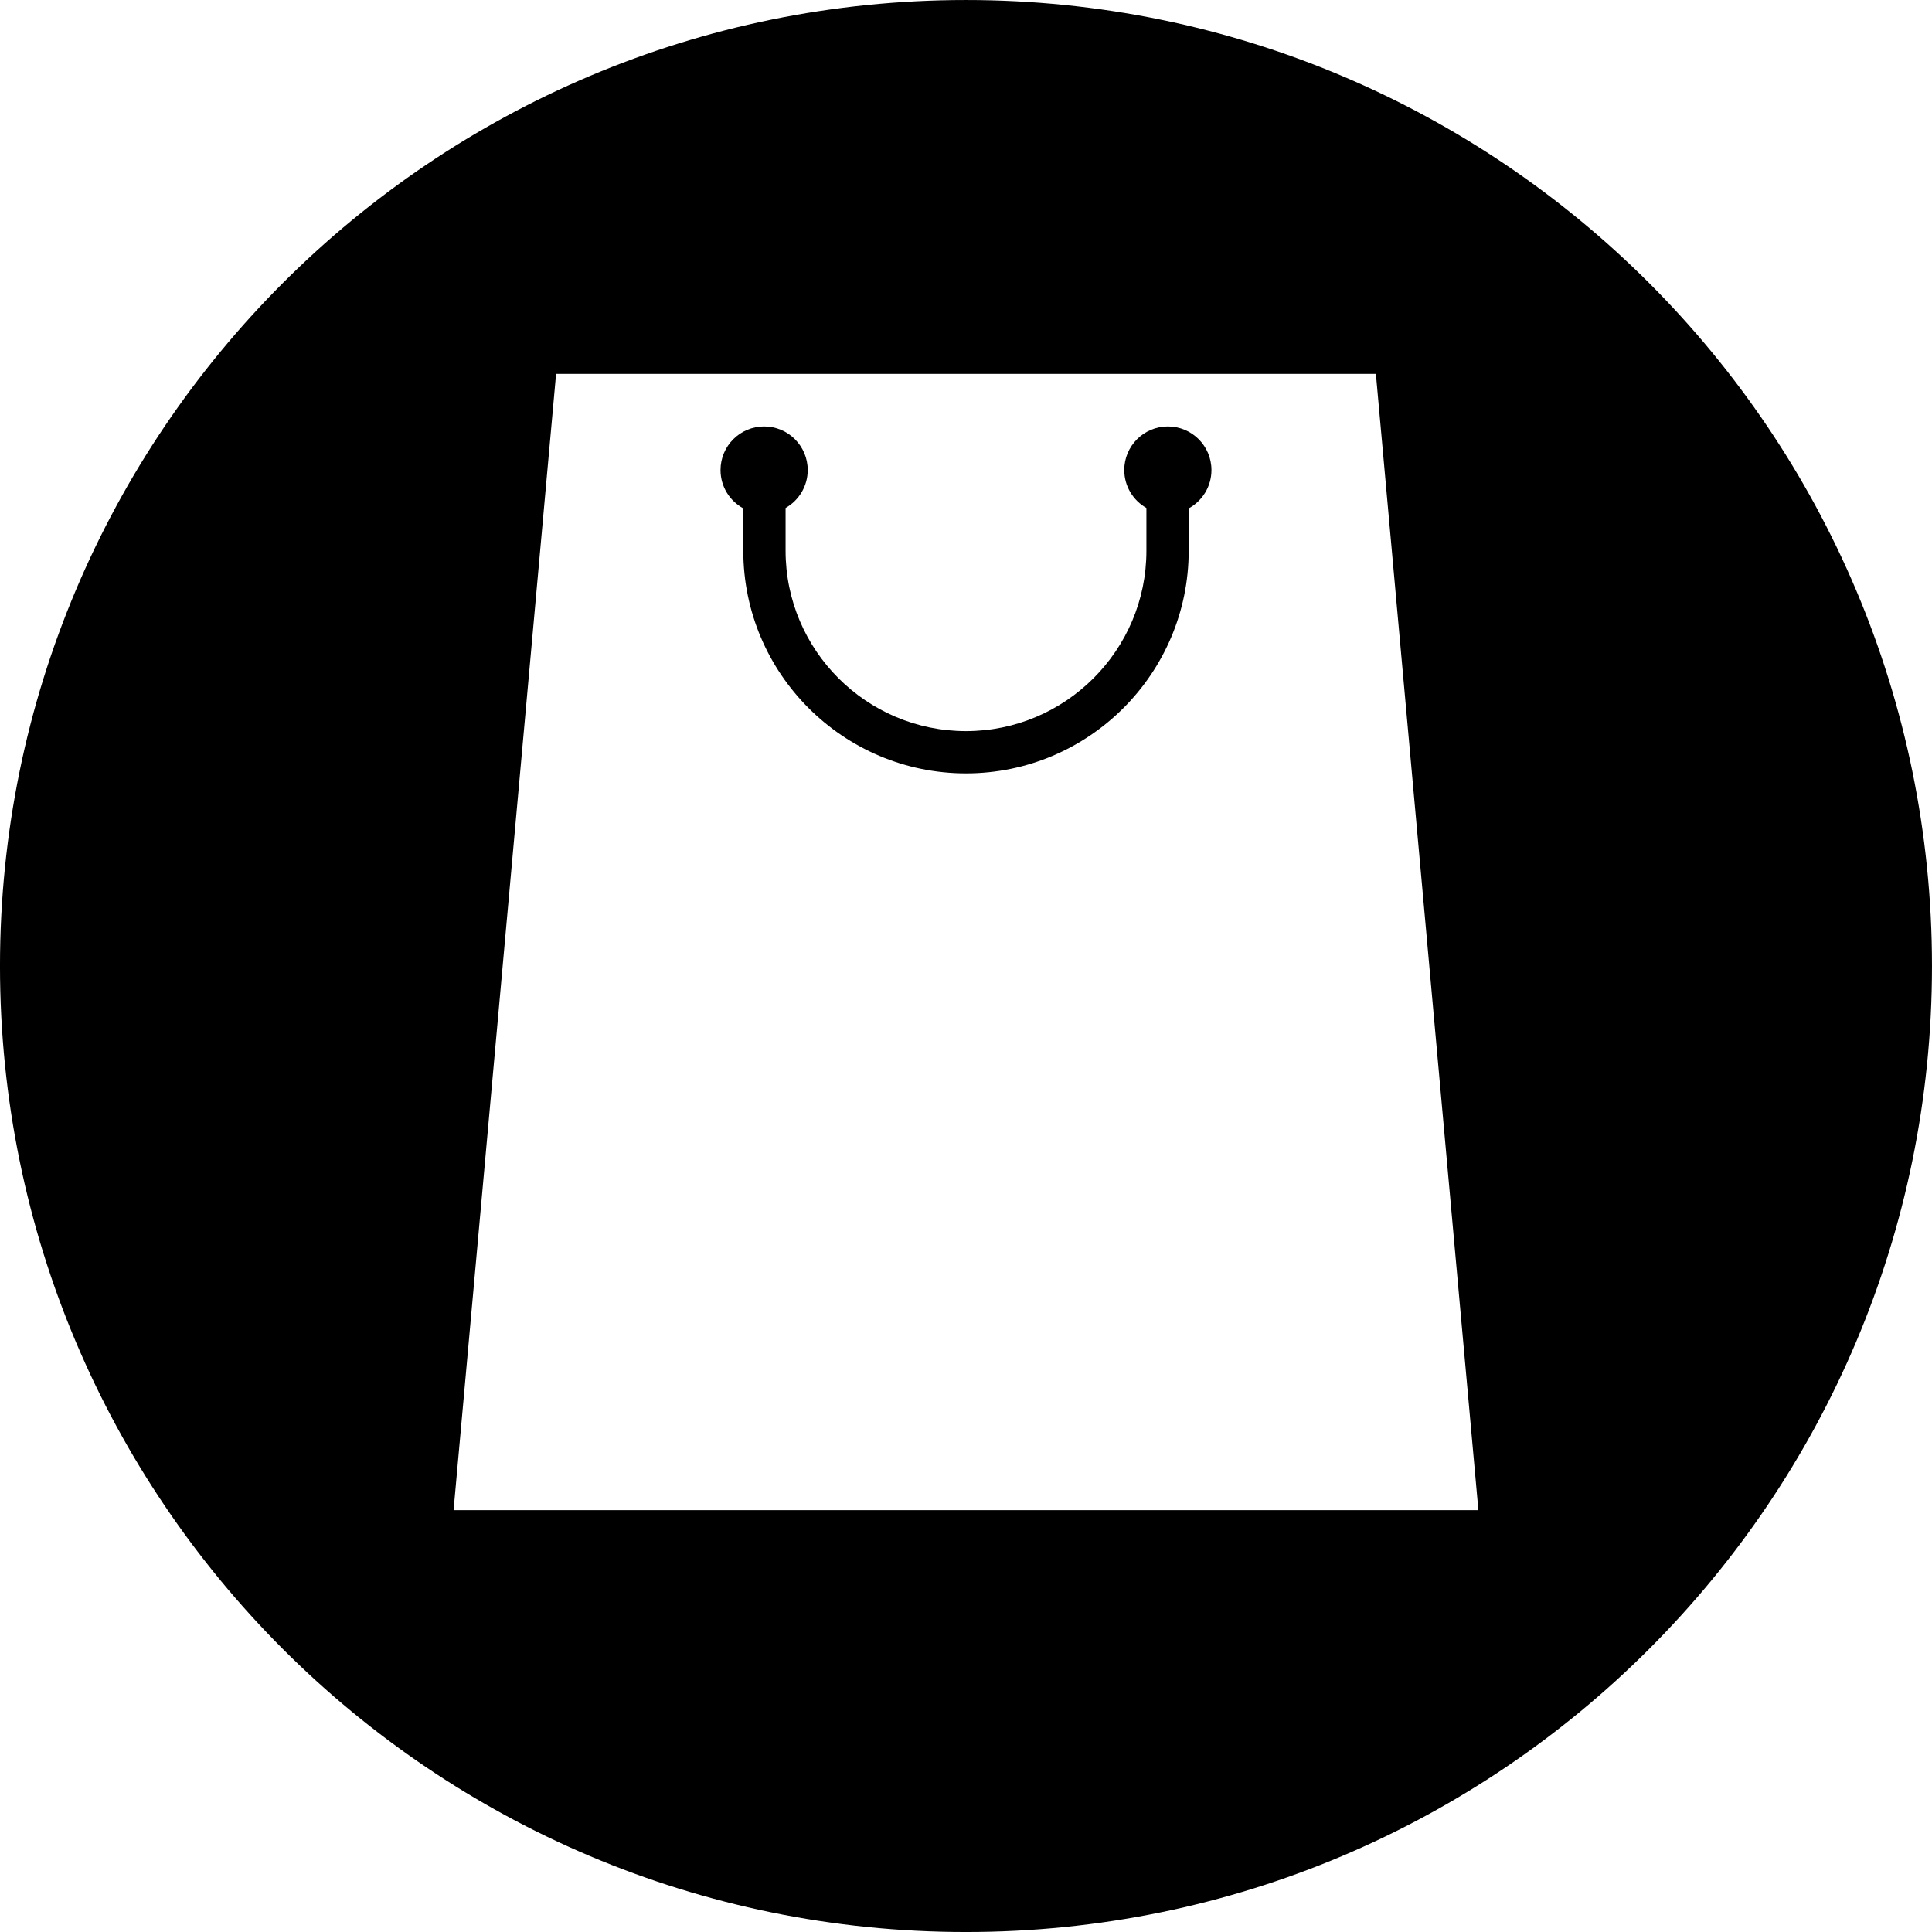 <?xml version="1.0" encoding="UTF-8" standalone="no"?><svg xmlns="http://www.w3.org/2000/svg" xmlns:xlink="http://www.w3.org/1999/xlink" fill="#000000" height="322" preserveAspectRatio="xMidYMid meet" version="1" viewBox="52.1 52.1 322.0 322.0" width="322" zoomAndPan="magnify"><g fill="#000000" id="change1_1"><path d="M 246.742 123.176 C 242.734 123.176 239.477 126.43 239.477 130.441 C 239.477 133.152 240.965 135.516 243.168 136.762 L 243.168 143.887 C 243.168 160.465 229.68 173.953 213.098 173.953 C 196.52 173.953 183.031 160.465 183.031 143.887 L 183.031 136.762 C 185.23 135.516 186.719 133.152 186.719 130.441 C 186.719 126.43 183.465 123.176 179.453 123.176 C 175.441 123.176 172.188 126.43 172.188 130.441 C 172.188 133.199 173.723 135.598 175.984 136.828 L 175.984 143.887 C 175.984 164.352 192.637 180.996 213.098 180.996 C 233.562 180.996 250.215 164.352 250.215 143.887 L 250.215 136.828 C 252.477 135.598 254.008 133.199 254.008 130.441 C 254.008 126.43 250.758 123.176 246.742 123.176" fill="inherit"/><path d="M 127.695 303.793 L 144.781 114.41 L 281.414 114.41 L 298.5 303.793 Z M 213.098 52.102 C 124.18 52.102 52.098 124.188 52.098 213.102 C 52.098 302.02 124.18 374.102 213.098 374.102 C 302.016 374.102 374.098 302.02 374.098 213.102 C 374.098 124.188 302.016 52.102 213.098 52.102" fill="inherit"/></g></svg>